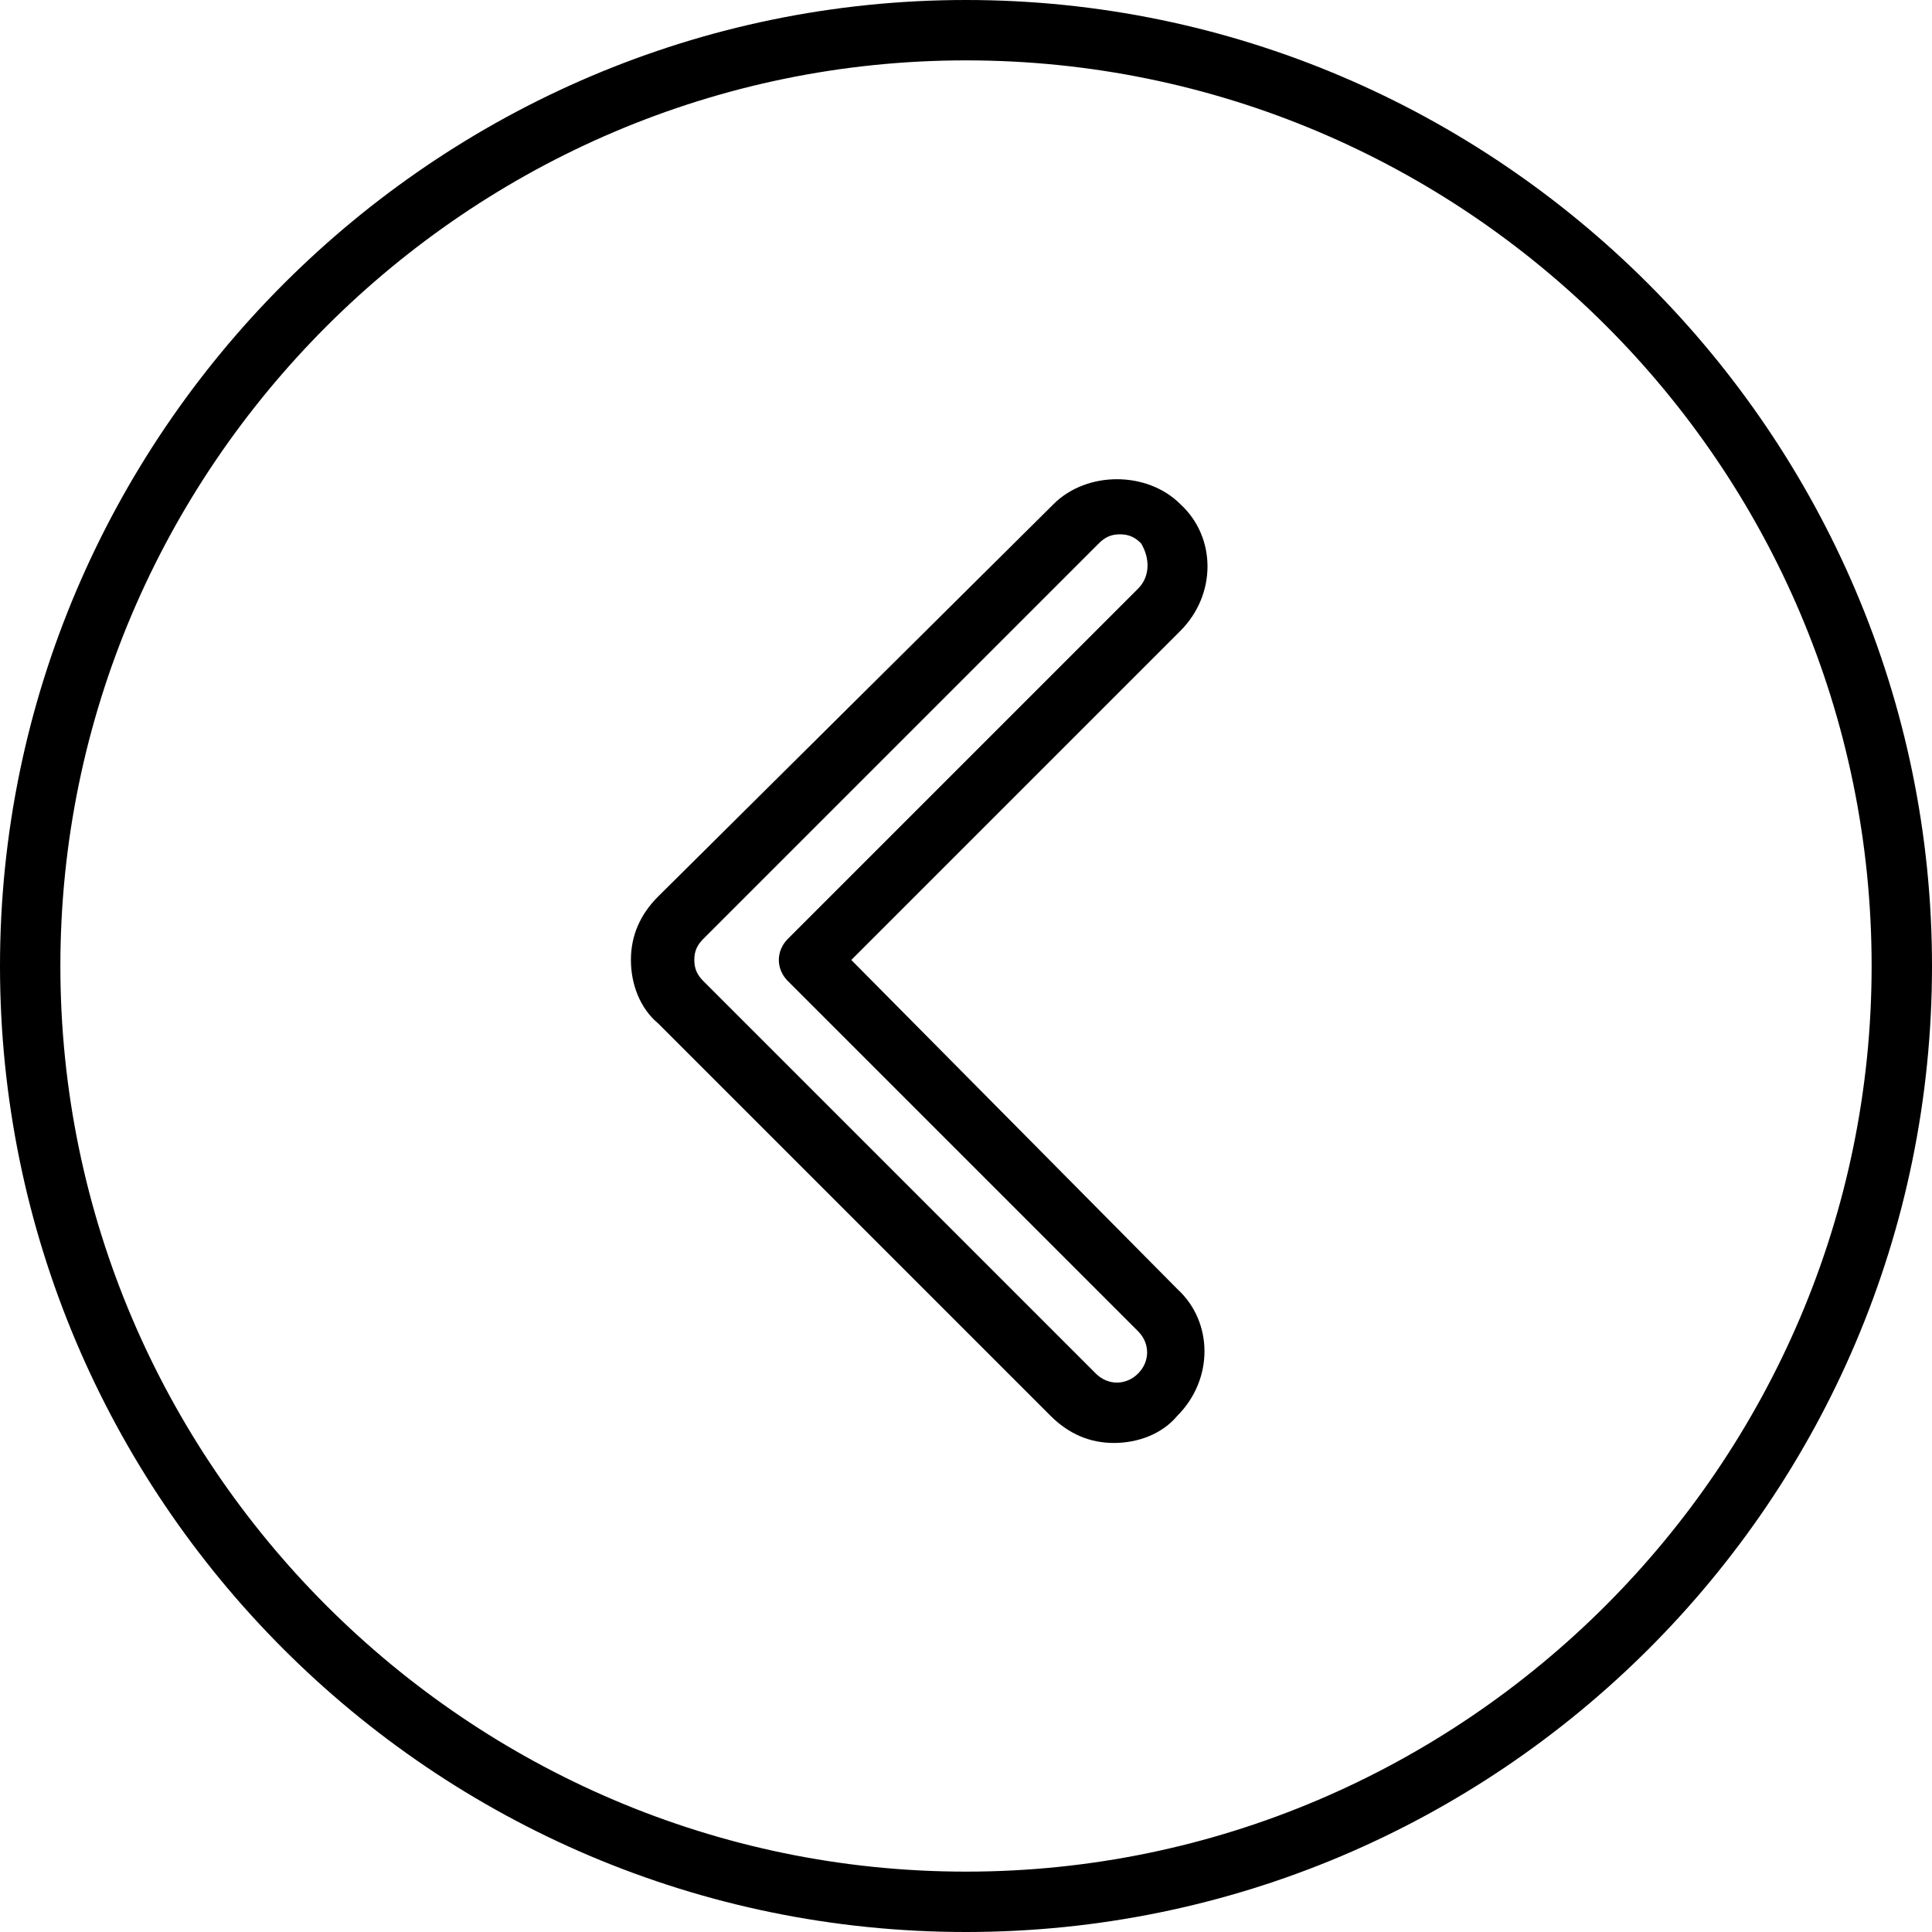 <?xml version="1.0" encoding="UTF-8"?><svg xmlns="http://www.w3.org/2000/svg" xmlns:xlink="http://www.w3.org/1999/xlink" enable-background="new 0 0 64 64" height="64.0" preserveAspectRatio="xMidYMid meet" version="1.0" viewBox="0.0 0.0 64.0 64.0" width="64.0" zoomAndPan="magnify">
 <g id="change1_1"><path d="m32 0c-17.6 0-32 14.4-32 32s14.3 32 32 32c17.6 0 32-14.3 32-32 0-17.6-14.4-32-32-32zm0 62c-16.5 0-30-13.5-30-30s13.5-30 30-30 30 13.4 30 30c0 16.5-13.5 30-30 30z" fill="inherit"/></g>
 <g id="change1_2"><path d="m39.1 16.7c-1.1-1.1-3.1-1.1-4.2 0l-13.1 13c-0.6 0.6-0.9 1.3-0.9 2.1s0.3 1.6 0.9 2.1l13 13c0.6 0.6 1.3 0.9 2.1 0.9s1.6-0.3 2.1-0.9c1.2-1.2 1.2-3.1 0-4.2l-10.8-10.9 10.9-10.9c1.2-1.2 1.2-3.1 0-4.2zm-1.4 2.8-11.6 11.6c-0.4 0.4-0.4 1 0 1.4l11.6 11.6c0.4 0.4 0.4 1 0 1.4s-1 0.4-1.4 0l-13-13c-0.2-0.2-0.3-0.4-0.3-0.7s0.1-0.5 0.3-0.7l13.1-13.1c0.2-0.2 0.4-0.3 0.7-0.3s0.5 0.1 0.7 0.3c0.3 0.5 0.3 1.1-0.1 1.5z" fill="inherit"/></g>
</svg>